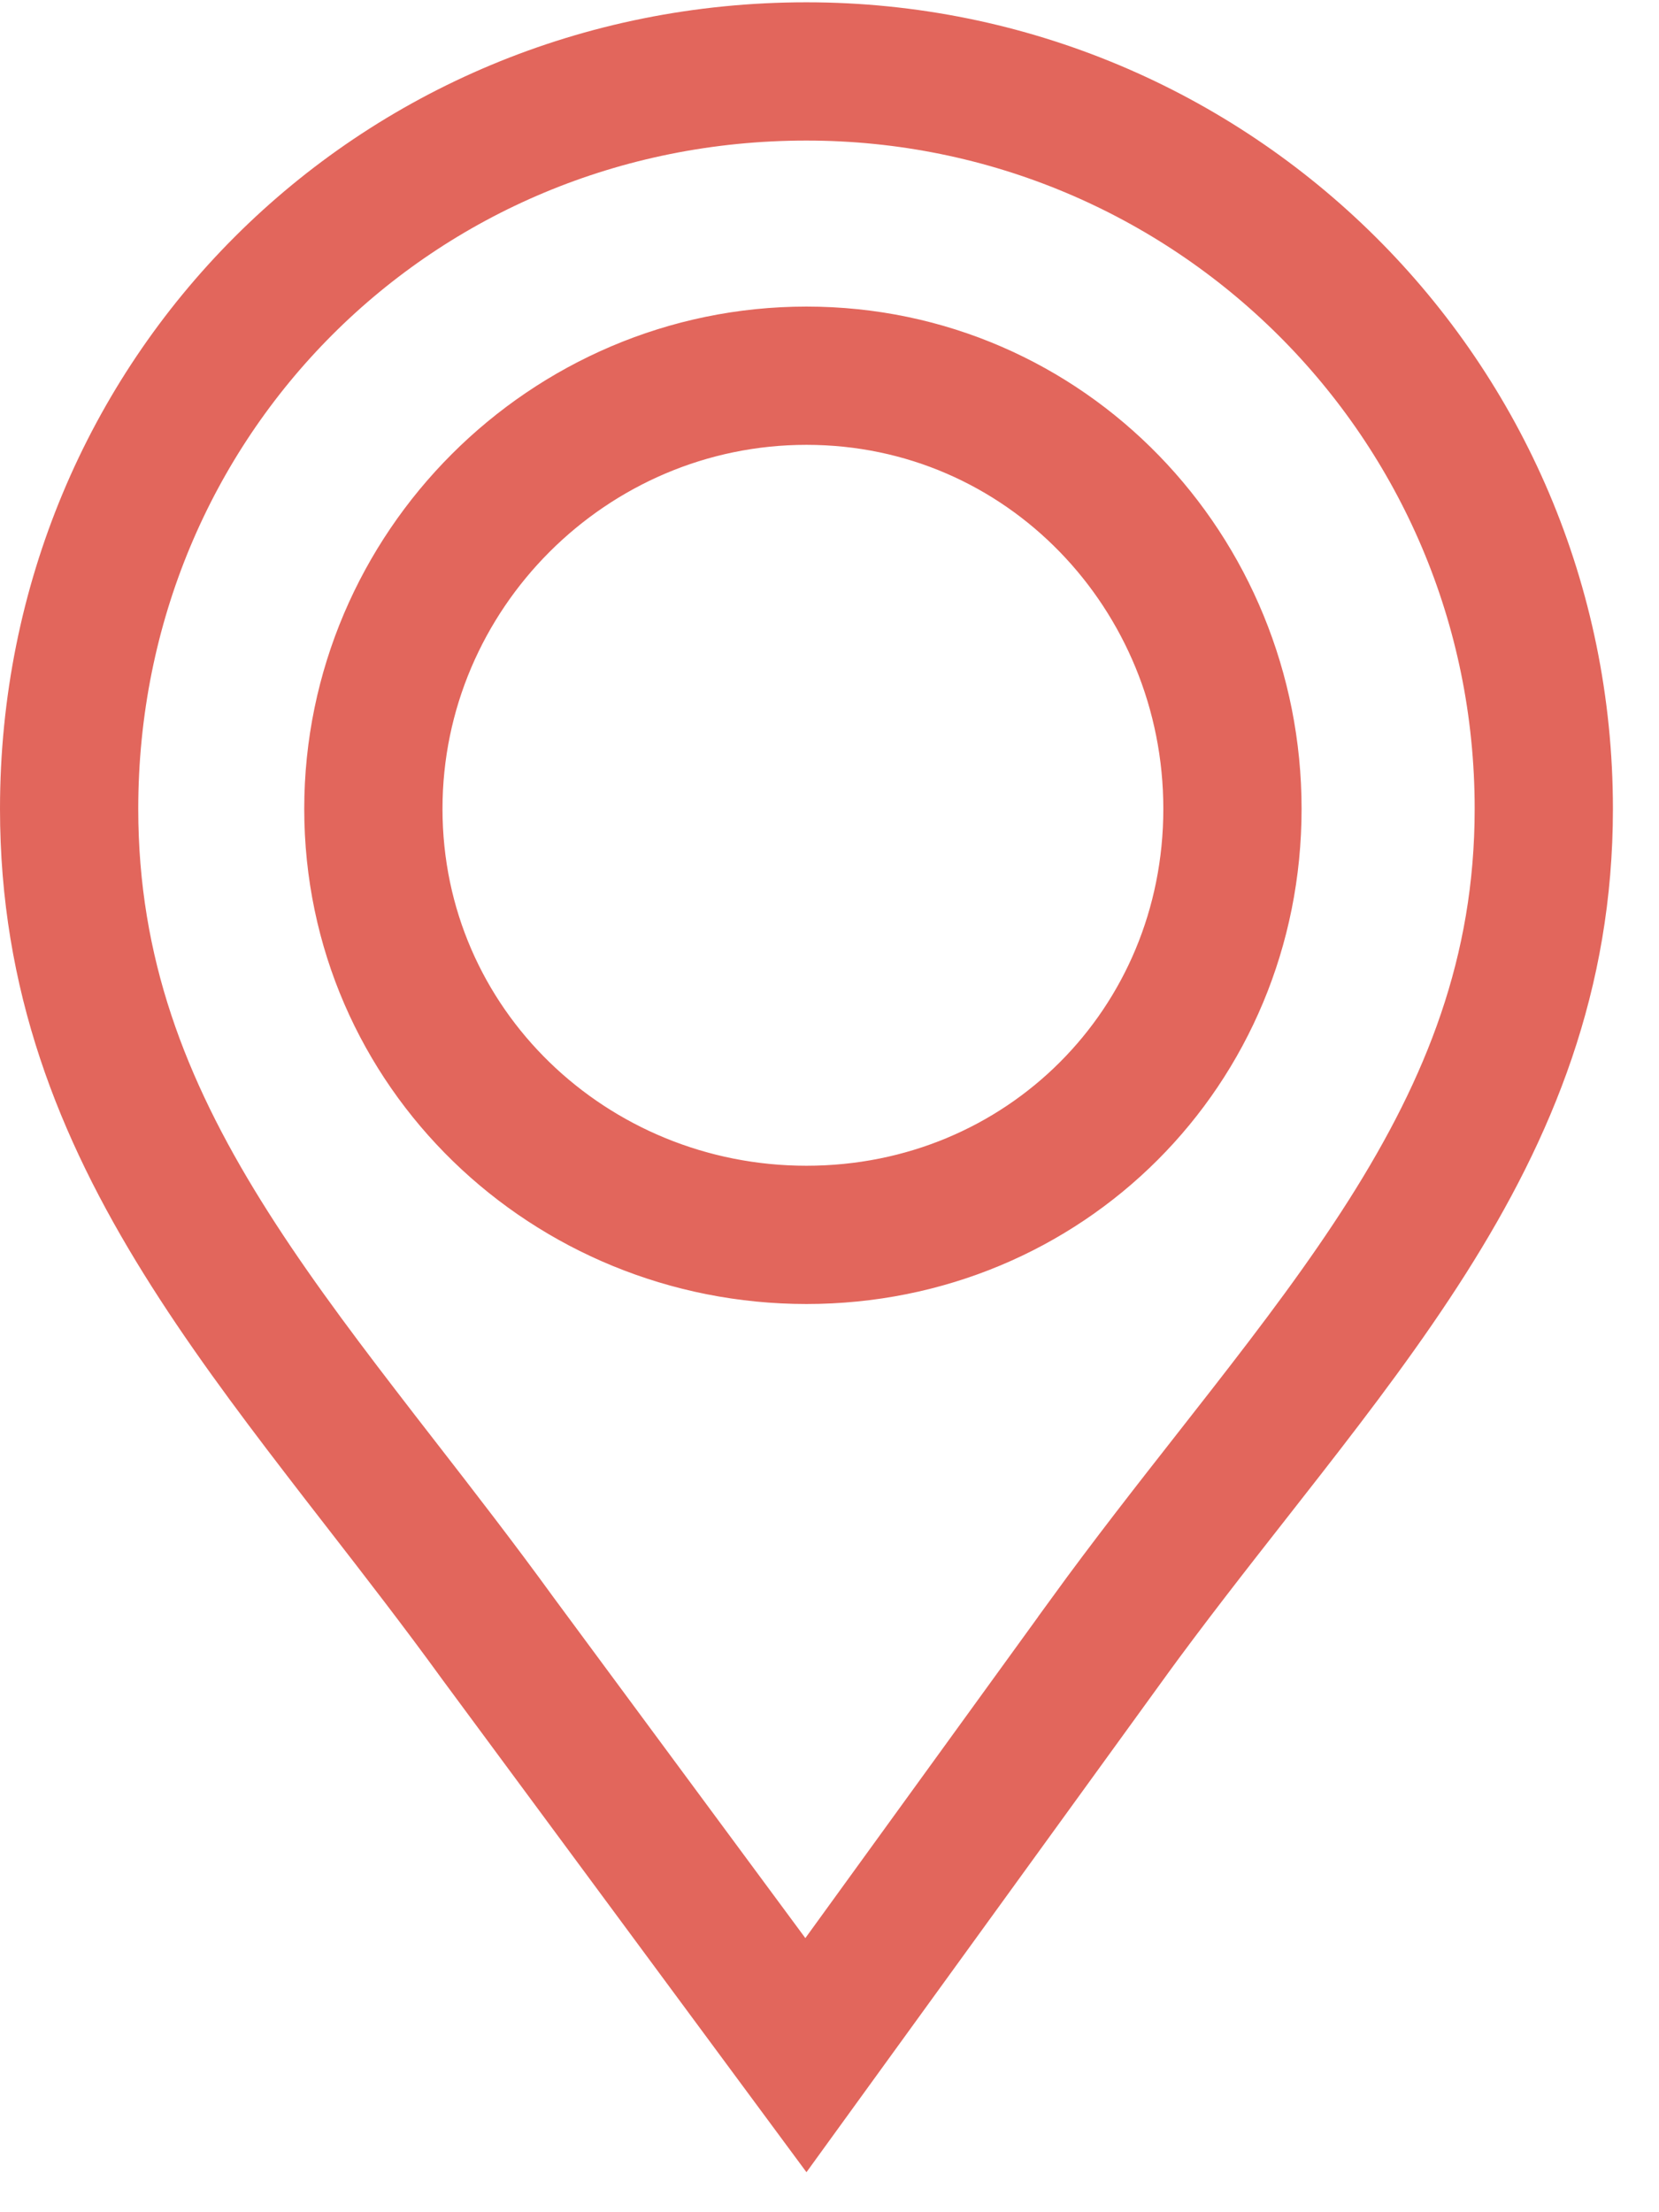 <svg width="18" height="24" viewBox="0 0 18 24" fill="none" xmlns="http://www.w3.org/2000/svg">
<path d="M12.014 17.782L12.014 17.783L8.744 22.296L5.406 17.78C4.984 17.198 4.549 16.637 4.13 16.097C3.983 15.908 3.839 15.722 3.698 15.538C3.146 14.82 2.635 14.13 2.196 13.423C1.325 12.021 0.75 10.57 0.75 8.775C0.75 4.311 4.286 0.775 8.75 0.775C13.141 0.775 16.75 4.316 16.75 8.775C16.75 10.564 16.16 12.013 15.27 13.417C14.821 14.125 14.3 14.815 13.74 15.534C13.62 15.688 13.498 15.844 13.374 16.002C12.927 16.572 12.462 17.165 12.014 17.782ZM13.372 8.775C13.372 6.213 11.351 4.076 8.75 4.076C6.167 4.076 4.051 6.193 4.051 8.775C4.051 11.377 6.187 13.397 8.75 13.397C11.332 13.397 13.372 11.358 13.372 8.775Z" stroke="#E2665C" stroke-width="1.5"/>
</svg>
